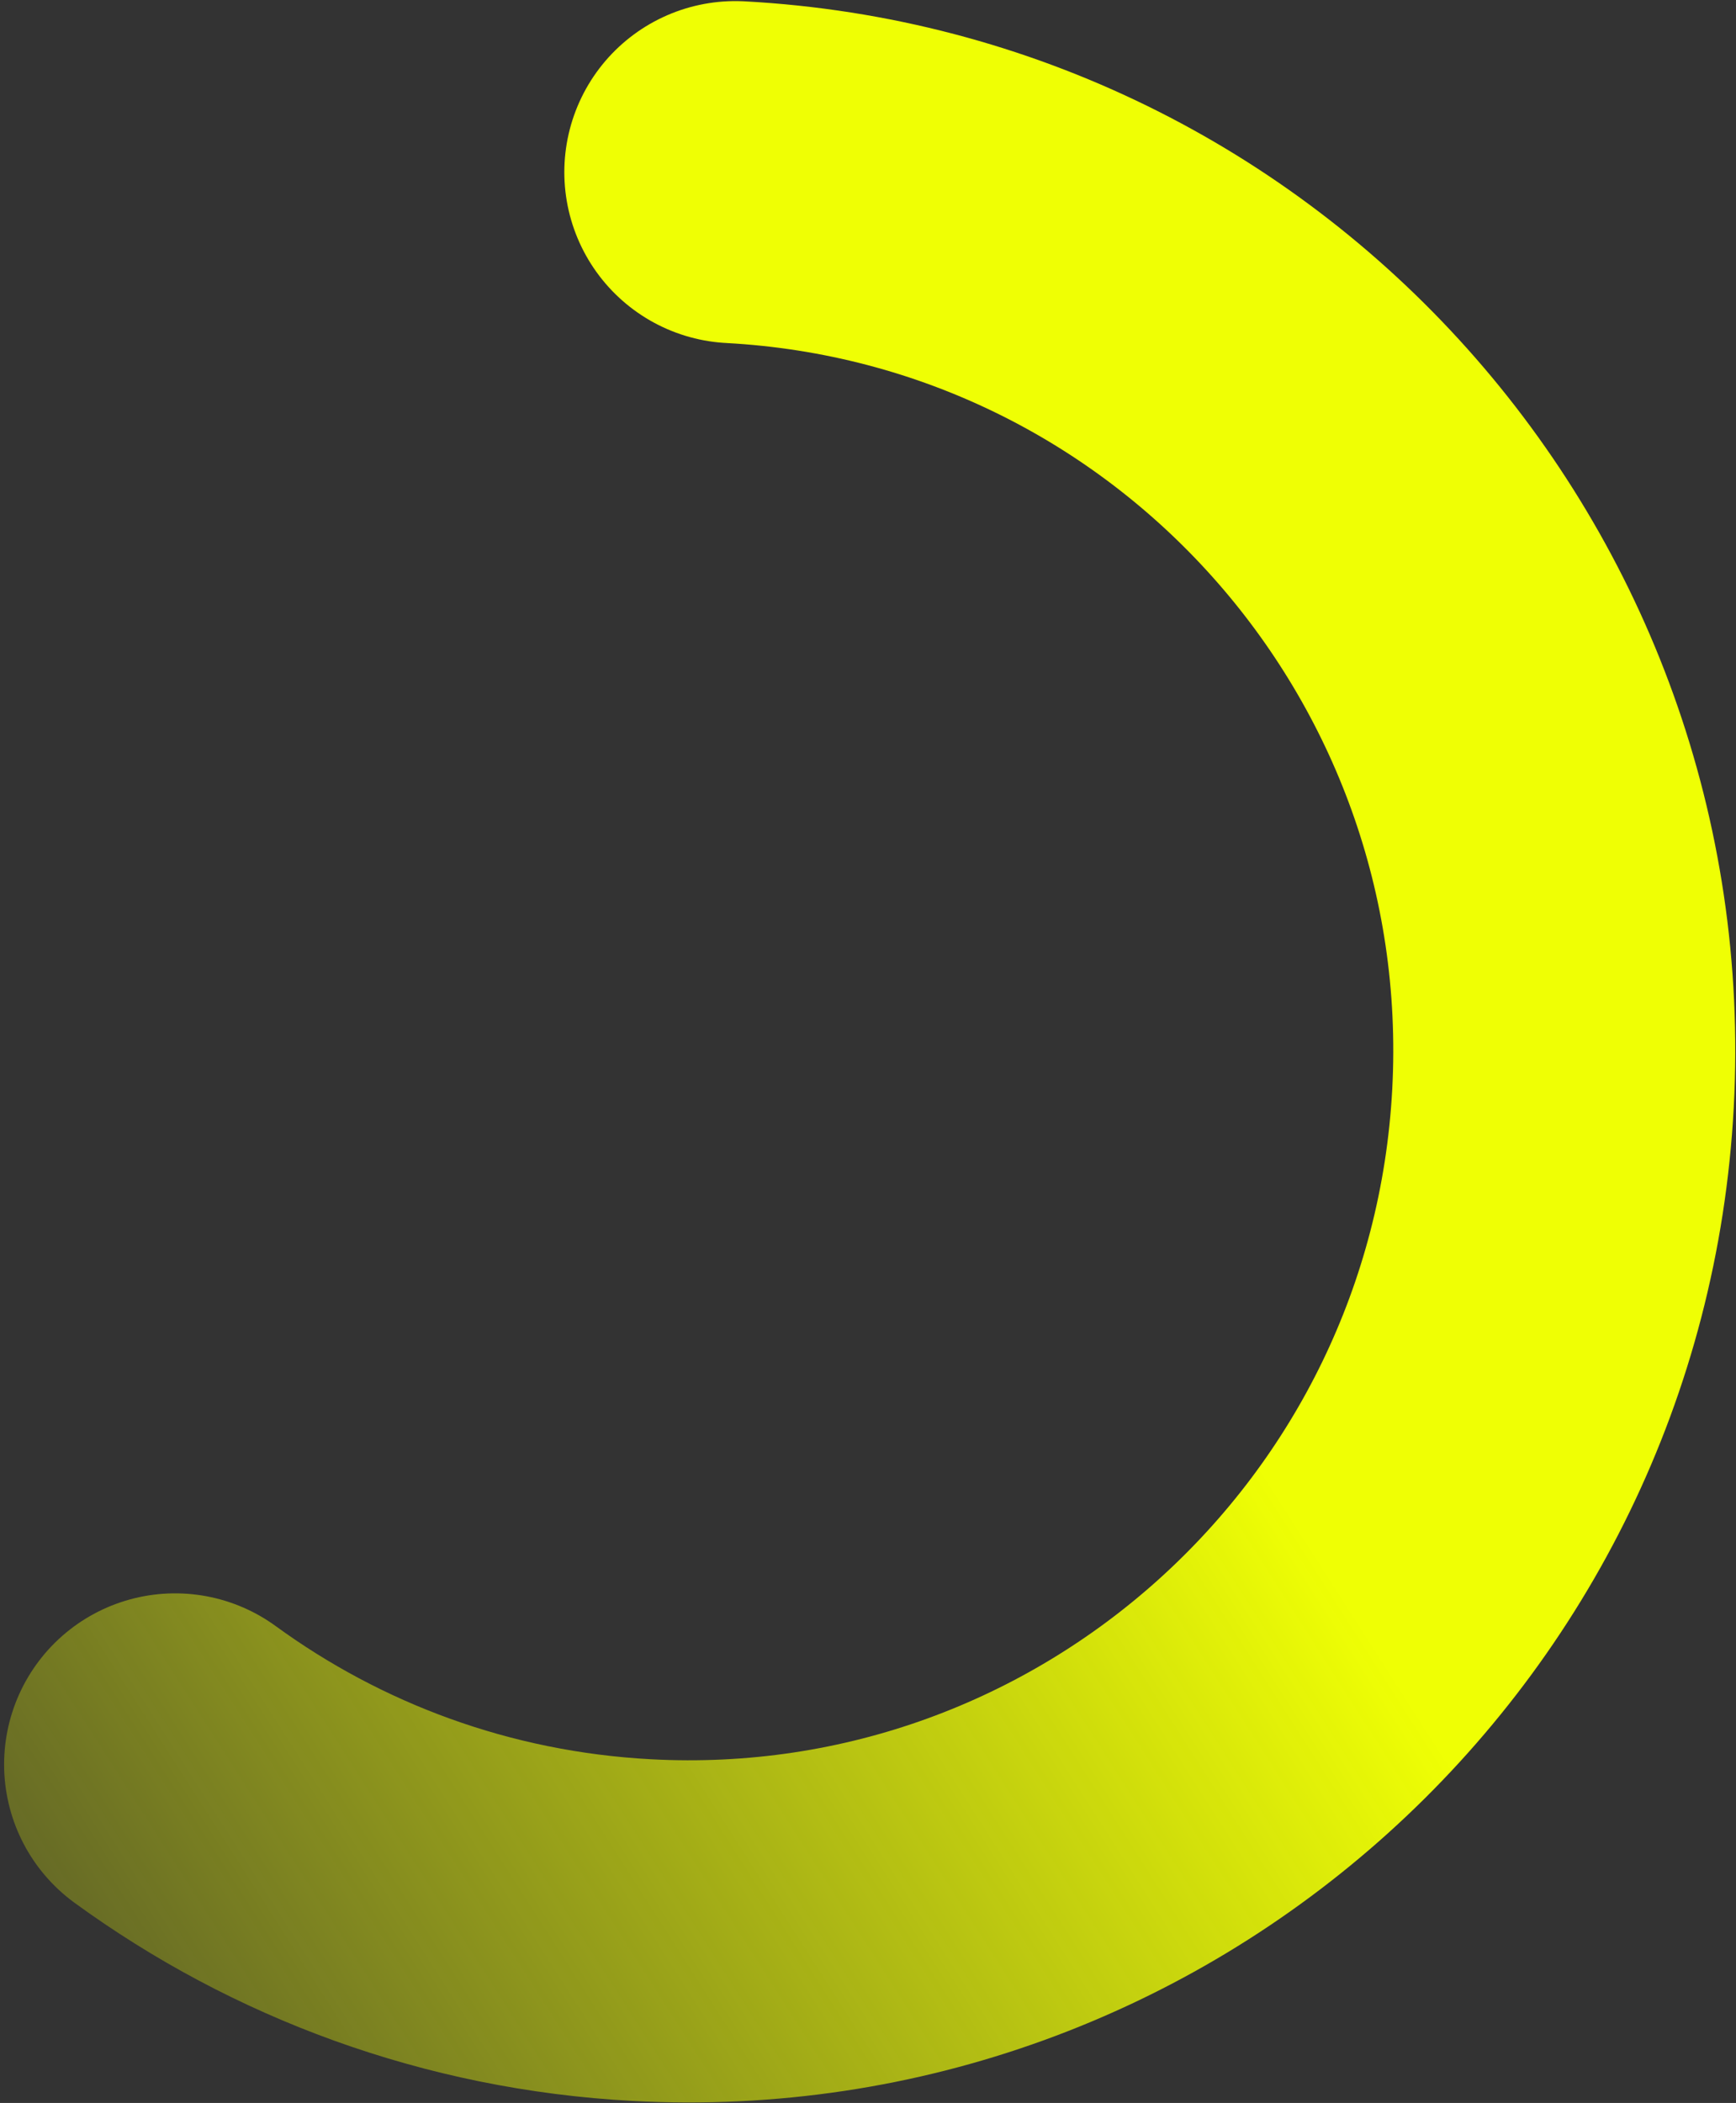 <svg xmlns="http://www.w3.org/2000/svg" fill="none" viewBox="0 0 408 494"><rect x="0" y="0" width="408" height="494" fill="#333333" stroke="none"/><path stroke="url(#a)" stroke-linecap="round" stroke-width="80.377" d="M172.818 40.444c113.518 6.113 200.608 103.509 194.523 217.541-6.085 114.031-103.042 201.517-216.559 195.404-41.051-2.21-78.646-16.358-109.628-38.914"/><defs><linearGradient id="a" x1="234.664" x2="-105.67" y1="247.824" y2="465.202" gradientUnits="userSpaceOnUse"><stop stop-color="#EFFF04"/><stop offset="1" stop-color="#EFFF04" stop-opacity="0"/></linearGradient></defs></svg>